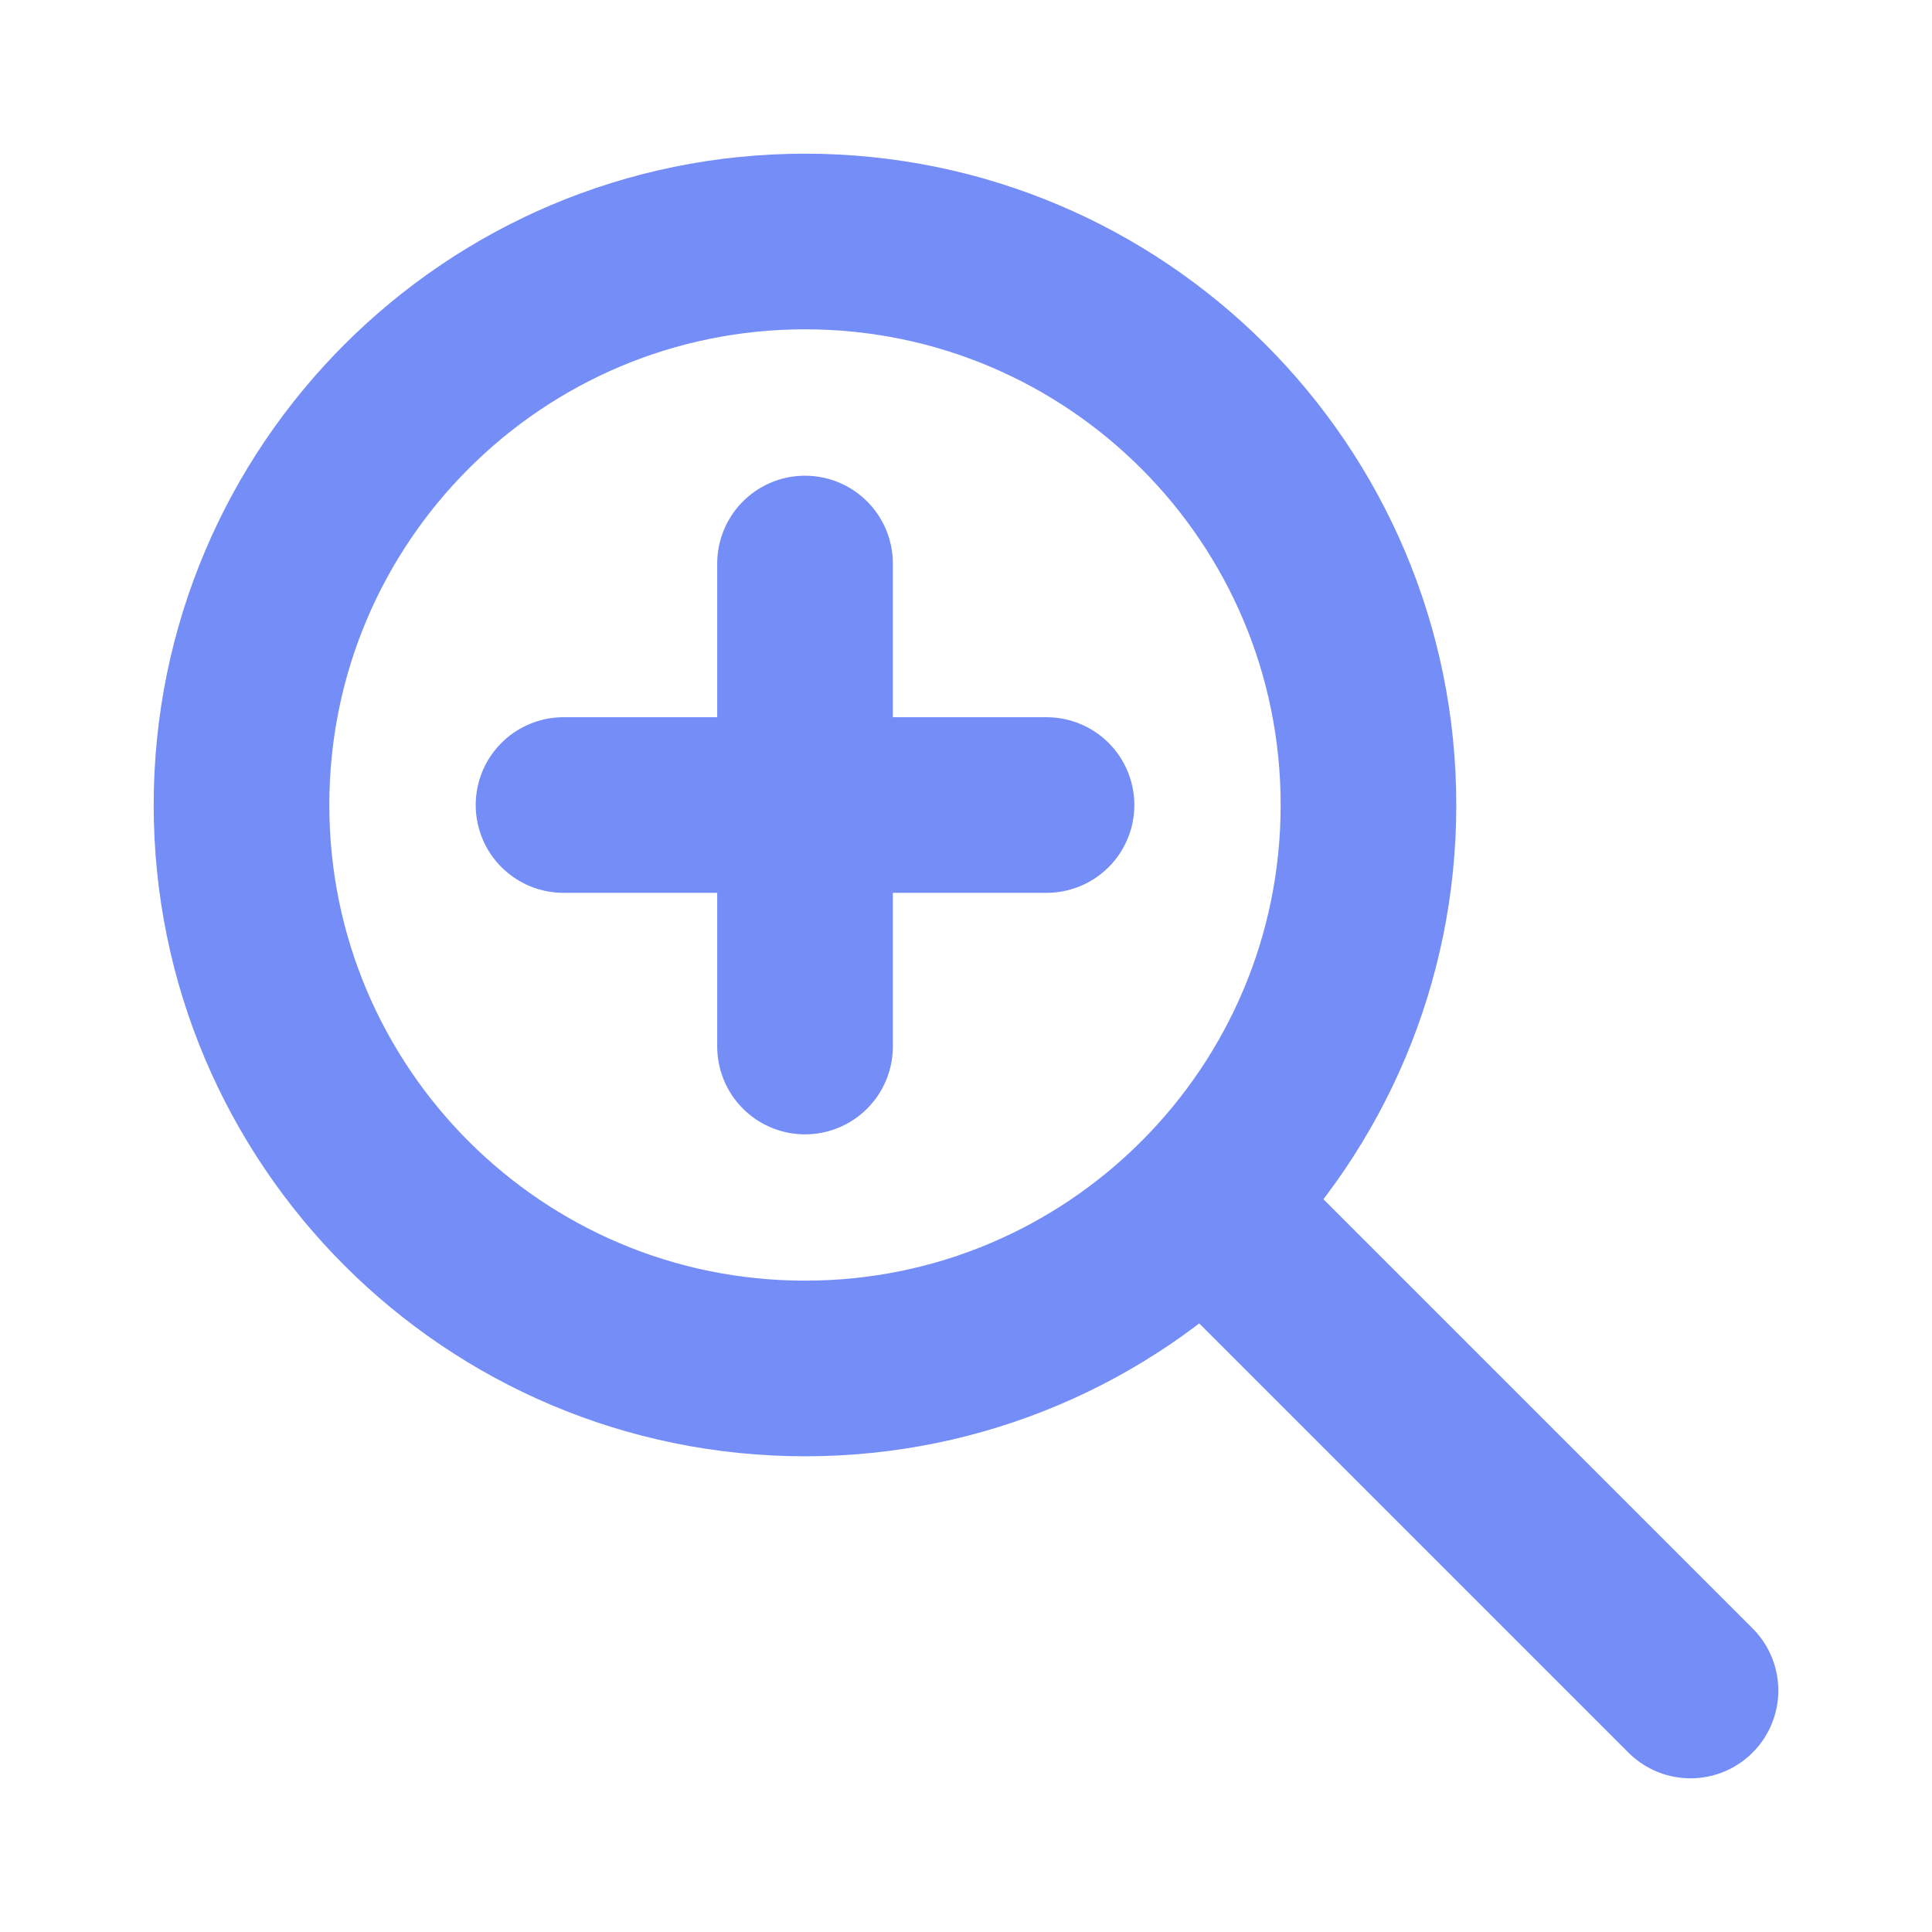 <svg width="22" height="22" viewBox="0 0 22 22" fill="none" xmlns="http://www.w3.org/2000/svg">
<path d="M6.417 9.167H9.167M9.167 9.167H11.917M9.167 9.167V6.417M9.167 9.167V11.917M13.75 13.75L19.25 19.25M9.167 15.583C5.623 15.583 2.75 12.71 2.75 9.167C2.75 5.623 5.623 2.75 9.167 2.75C12.71 2.75 15.583 5.623 15.583 9.167C15.583 12.71 12.71 15.583 9.167 15.583Z" stroke="#758DF7" stroke-width="2" stroke-linecap="round" stroke-linejoin="round"/>
</svg>
